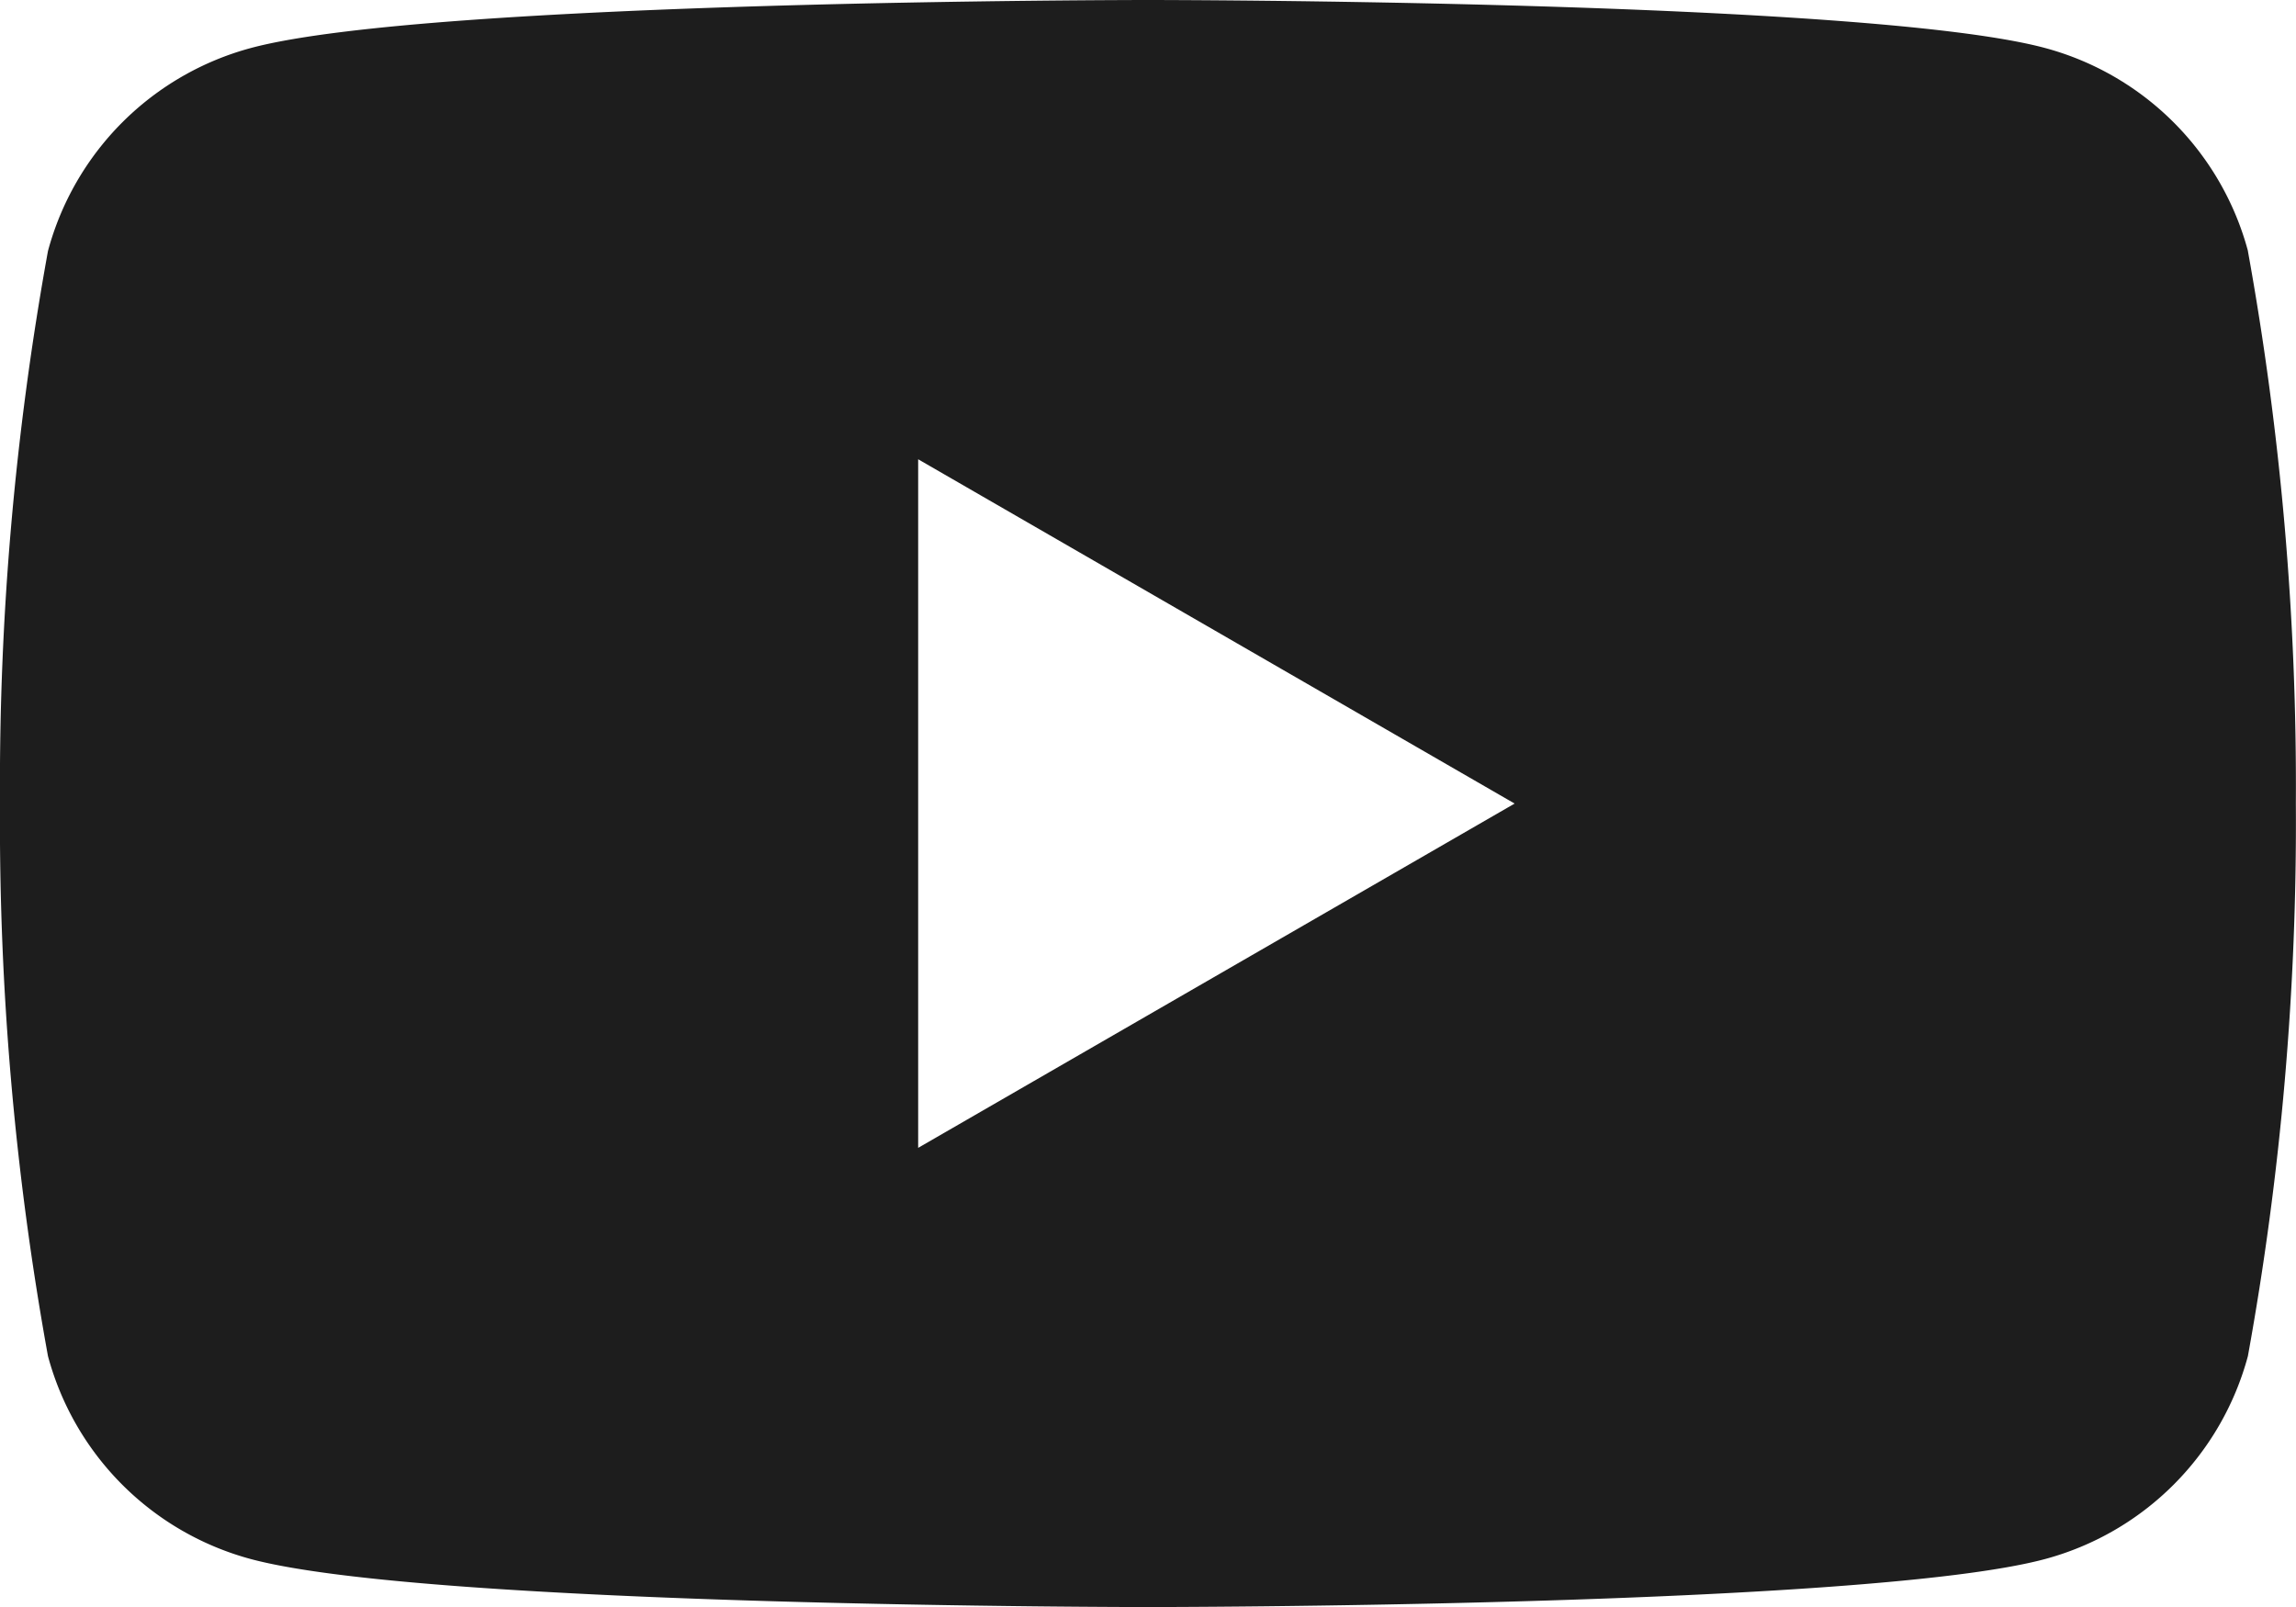 <svg xmlns="http://www.w3.org/2000/svg" xmlns:xlink="http://www.w3.org/1999/xlink" width="33.166" height="23.217" viewBox="0 0 33.166 23.217">
  <defs>
    <clipPath id="clip-path">
      <rect id="長方形_28459" data-name="長方形 28459" width="33.166" height="23.217" transform="translate(0 0)" fill="none"/>
    </clipPath>
  </defs>
  <g id="グループ_25394" data-name="グループ 25394" transform="translate(-59.651 -19.02)">
    <g id="グループ_25393" data-name="グループ 25393" transform="translate(59.651 19.02)" clip-path="url(#clip-path)">
      <path id="パス_112284" data-name="パス 112284" d="M32.472,3.626A4.153,4.153,0,0,0,29.54.693C26.955,0,16.583,0,16.583,0S6.211,0,3.626.693A4.154,4.154,0,0,0,.693,3.626,43.129,43.129,0,0,0,0,11.609a43.131,43.131,0,0,0,.693,7.983,4.153,4.153,0,0,0,2.932,2.932c2.586.693,12.957.693,12.957.693s10.372,0,12.957-.693a4.153,4.153,0,0,0,2.932-2.932,43.131,43.131,0,0,0,.693-7.983,43.392,43.392,0,0,0-.693-7.983M13.263,16.583V6.635l8.616,4.974Z" transform="translate(0 0)" fill="#1d1d1d"/>
    </g>
  </g>
</svg>
